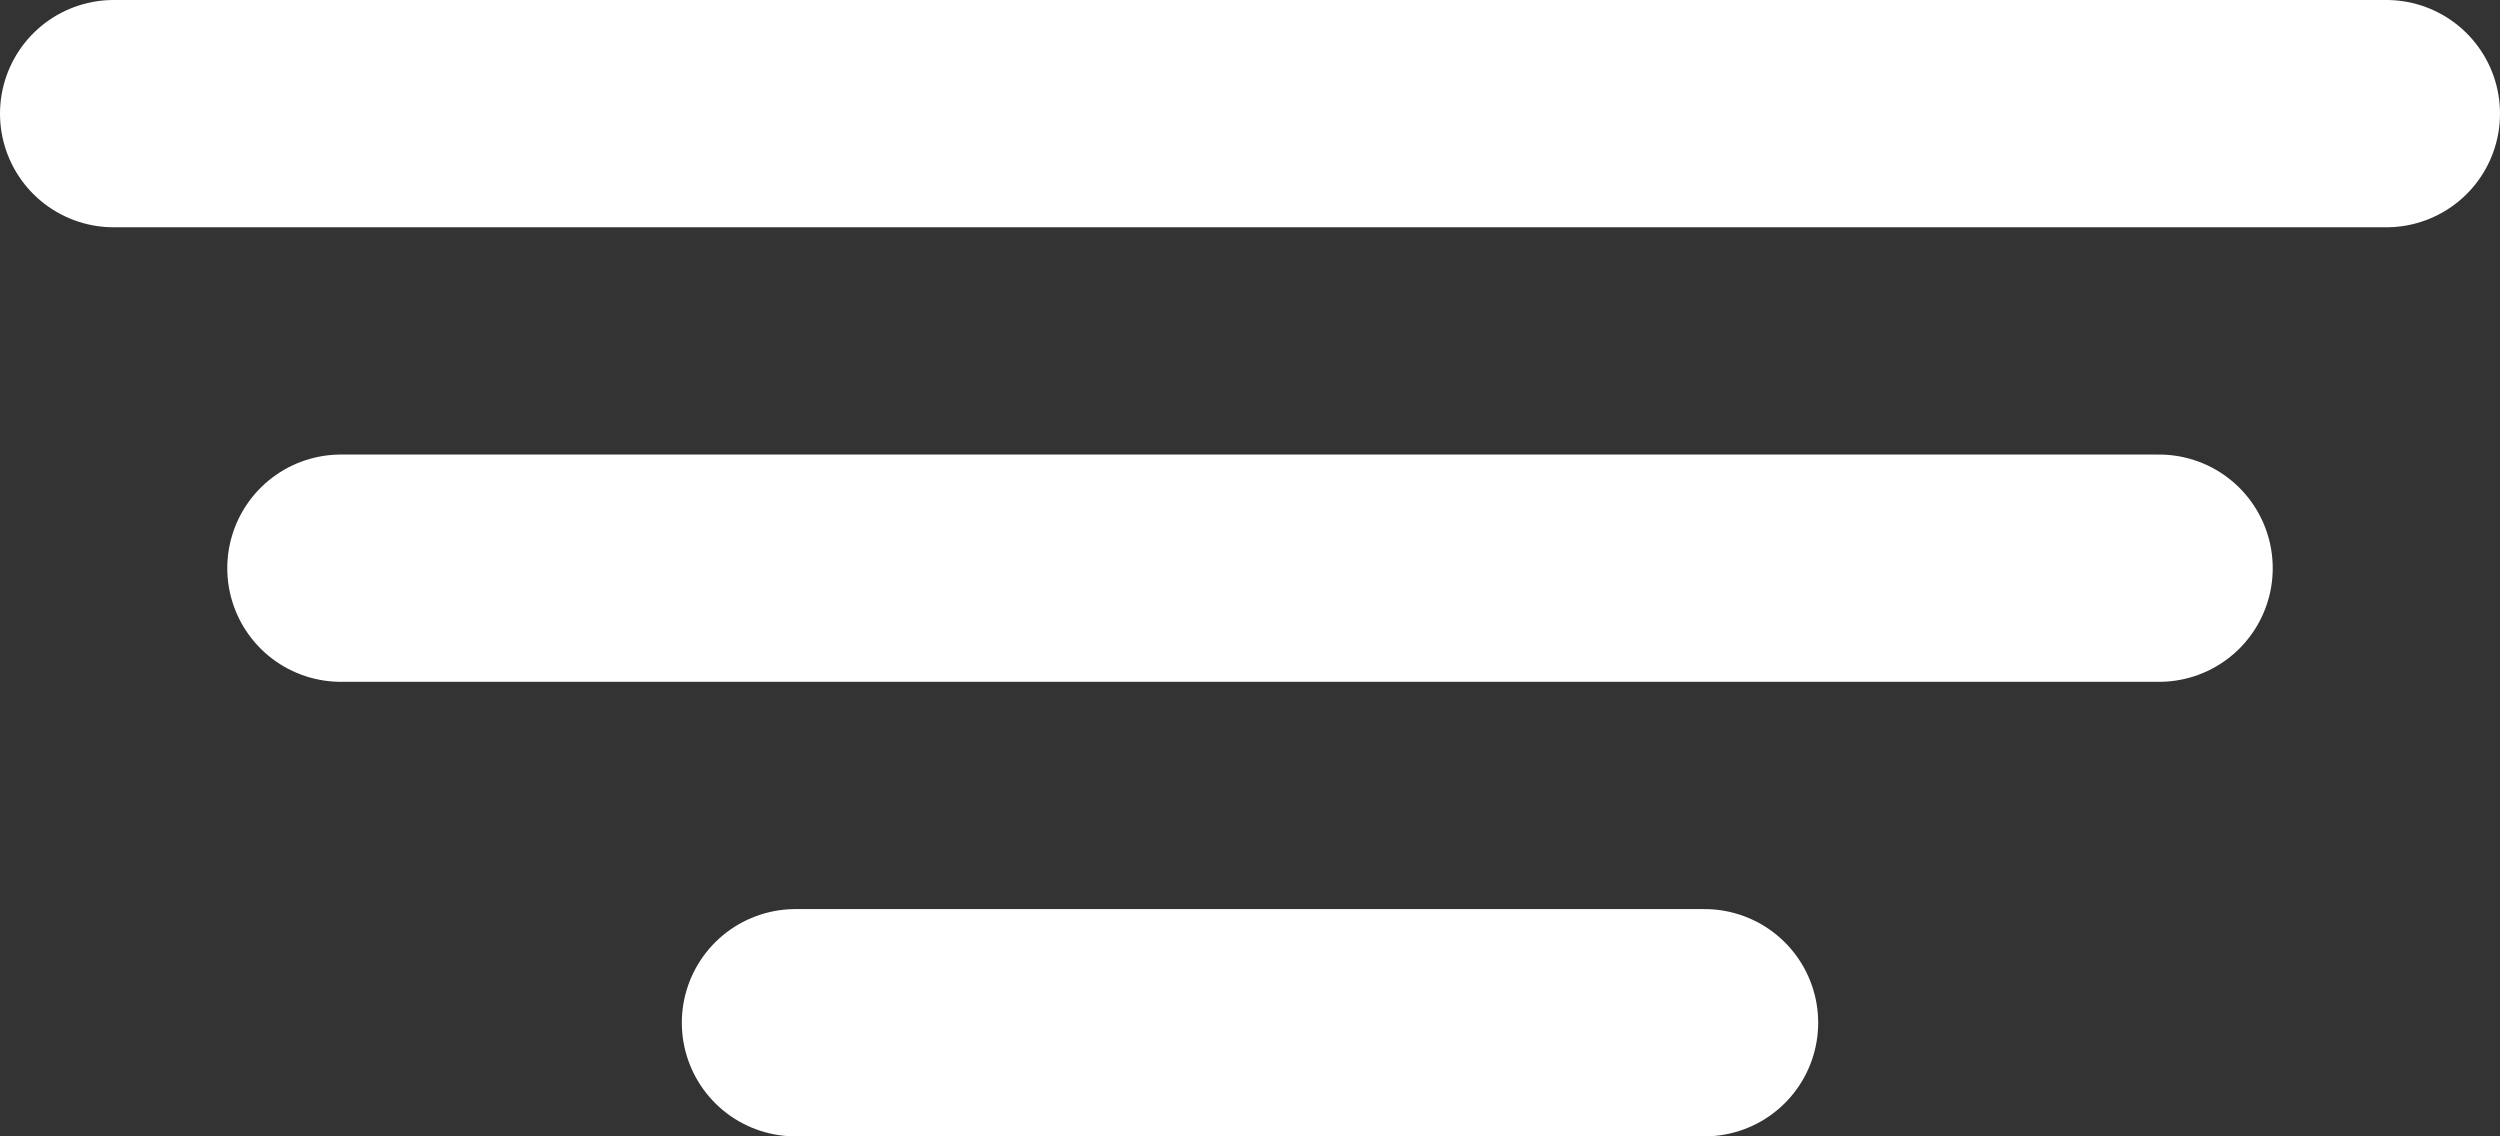 <svg xmlns="http://www.w3.org/2000/svg" width="22" height="10" viewBox="0 0 22 10">
  <rect x="0" y="0" width="22" height="10" fill="#333333" stroke="none"/>
  <g id="Burger_menu" transform="translate(-1262.5 -50.5)">
    <line id="Line_4" data-name="Line 4" x2="20" transform="translate(1263.5 51.5)" fill="none" stroke="#fff" stroke-linecap="round" stroke-width="2"/>
    <line id="Line_5" data-name="Line 5" x2="16" transform="translate(1265.5 55.5)" fill="none" stroke="#fff" stroke-linecap="round" stroke-width="2"/>
    <line id="Line_6" data-name="Line 6" x2="8" transform="translate(1269.5 59.5)" fill="none" stroke="#fff" stroke-linecap="round" stroke-width="2"/>
  </g>
</svg>
